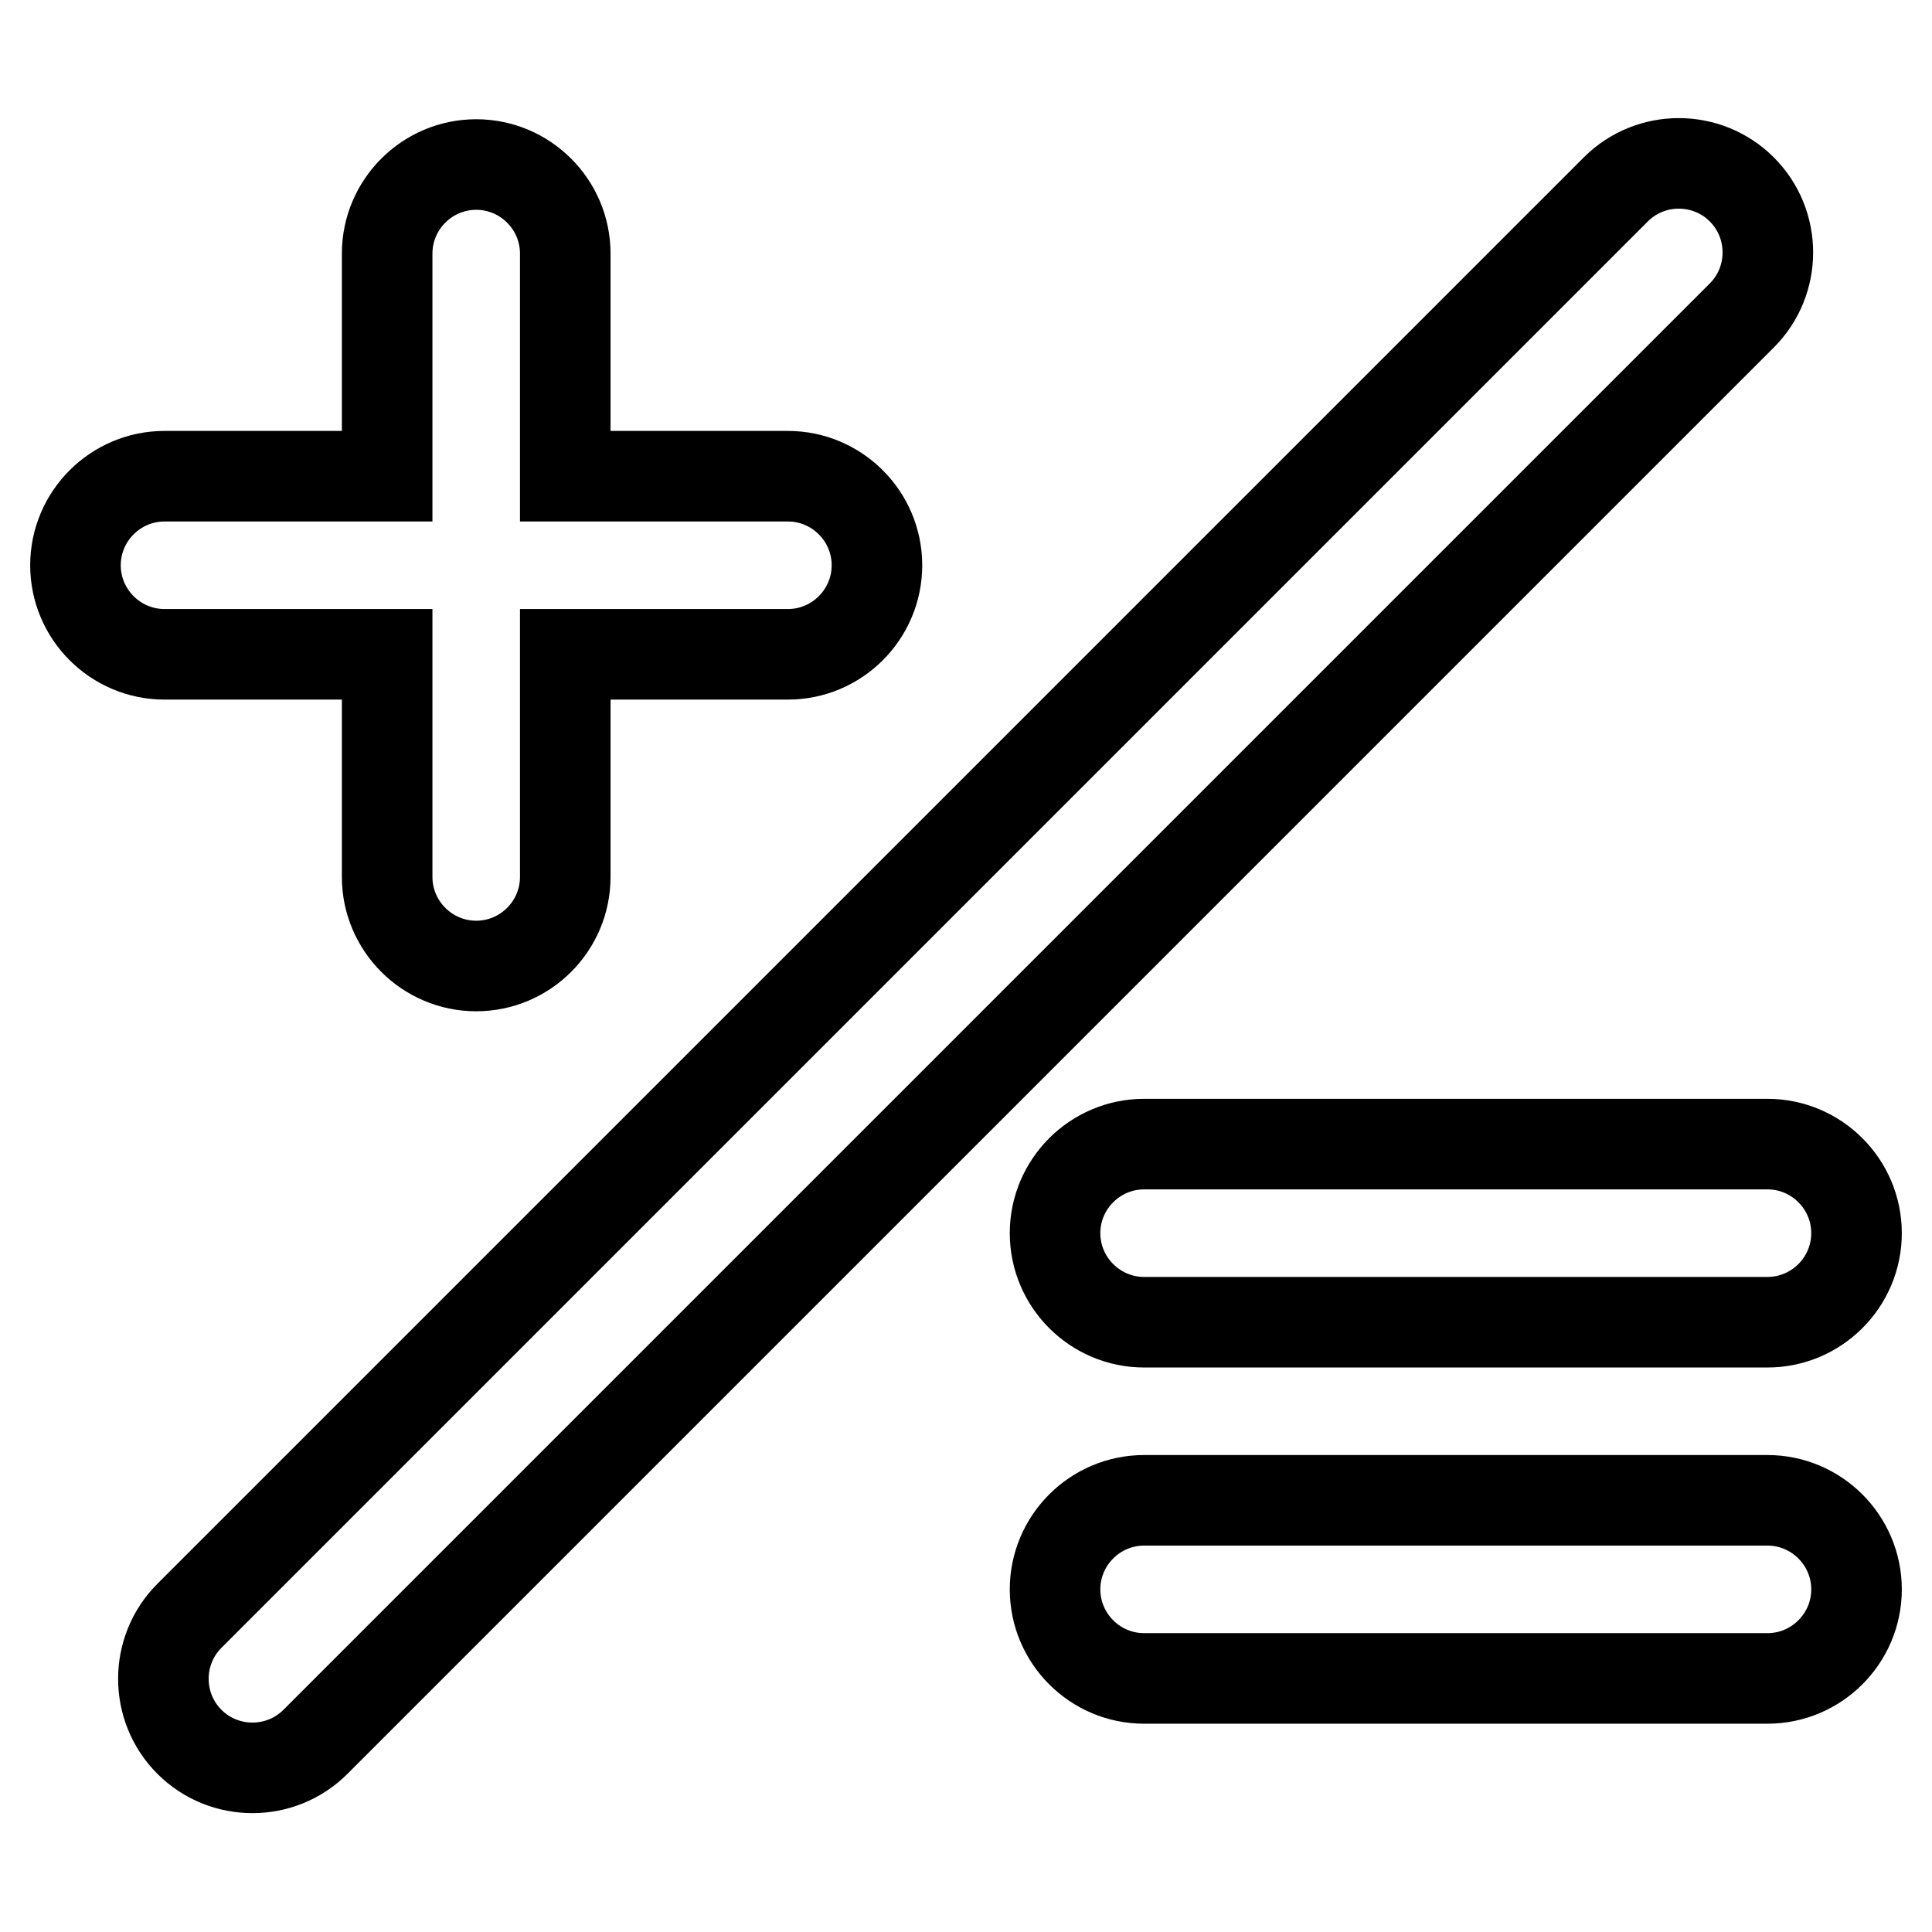 <?xml version="1.0" encoding="utf-8"?>
<!-- Svg Vector Icons : http://www.onlinewebfonts.com/icon -->
<!DOCTYPE svg PUBLIC "-//W3C//DTD SVG 1.1//EN" "http://www.w3.org/Graphics/SVG/1.1/DTD/svg11.dtd">
<svg version="1.1" xmlns="http://www.w3.org/2000/svg" xmlns:xlink="http://www.w3.org/1999/xlink" x="0px" y="0px" viewBox="0 0 256 256" enable-background="new 0 0 256 256" xml:space="preserve">
<g> <path stroke-width="12" fill-opacity="0" stroke="#000000"  d="M234.2,175.2h-82.6c-6.5,0-11.8-5.3-11.8-11.8c0-6.5,5.3-11.8,11.8-11.8h82.6c6.5,0,11.8,5.3,11.8,11.8 C246,169.9,240.7,175.2,234.2,175.2z M41.8,230.8c-4.6,4.6-12.1,4.6-16.7,0c-4.6-4.6-4.6-12.1,0-16.7l189-189 c4.6-4.6,12.1-4.6,16.7,0c4.6,4.6,4.6,12.1,0,16.7L41.8,230.8z M104.4,86.7H74.9v29.5c0,6.5-5.3,11.8-11.8,11.8 c-6.5,0-11.8-5.3-11.8-11.8V86.7H21.8c-6.5,0-11.8-5.3-11.8-11.8c0-6.5,5.3-11.8,11.8-11.8h29.5V33.6c0-6.5,5.3-11.8,11.8-11.8 c6.5,0,11.8,5.3,11.8,11.8v29.5h29.5c6.5,0,11.8,5.3,11.8,11.8C116.2,81.4,110.9,86.7,104.4,86.7z M151.6,198.8h82.6 c6.5,0,11.8,5.3,11.8,11.8c0,6.5-5.3,11.8-11.8,11.8h-82.6c-6.5,0-11.8-5.3-11.8-11.8C139.8,204.1,145.1,198.8,151.6,198.8z"/></g>
</svg>